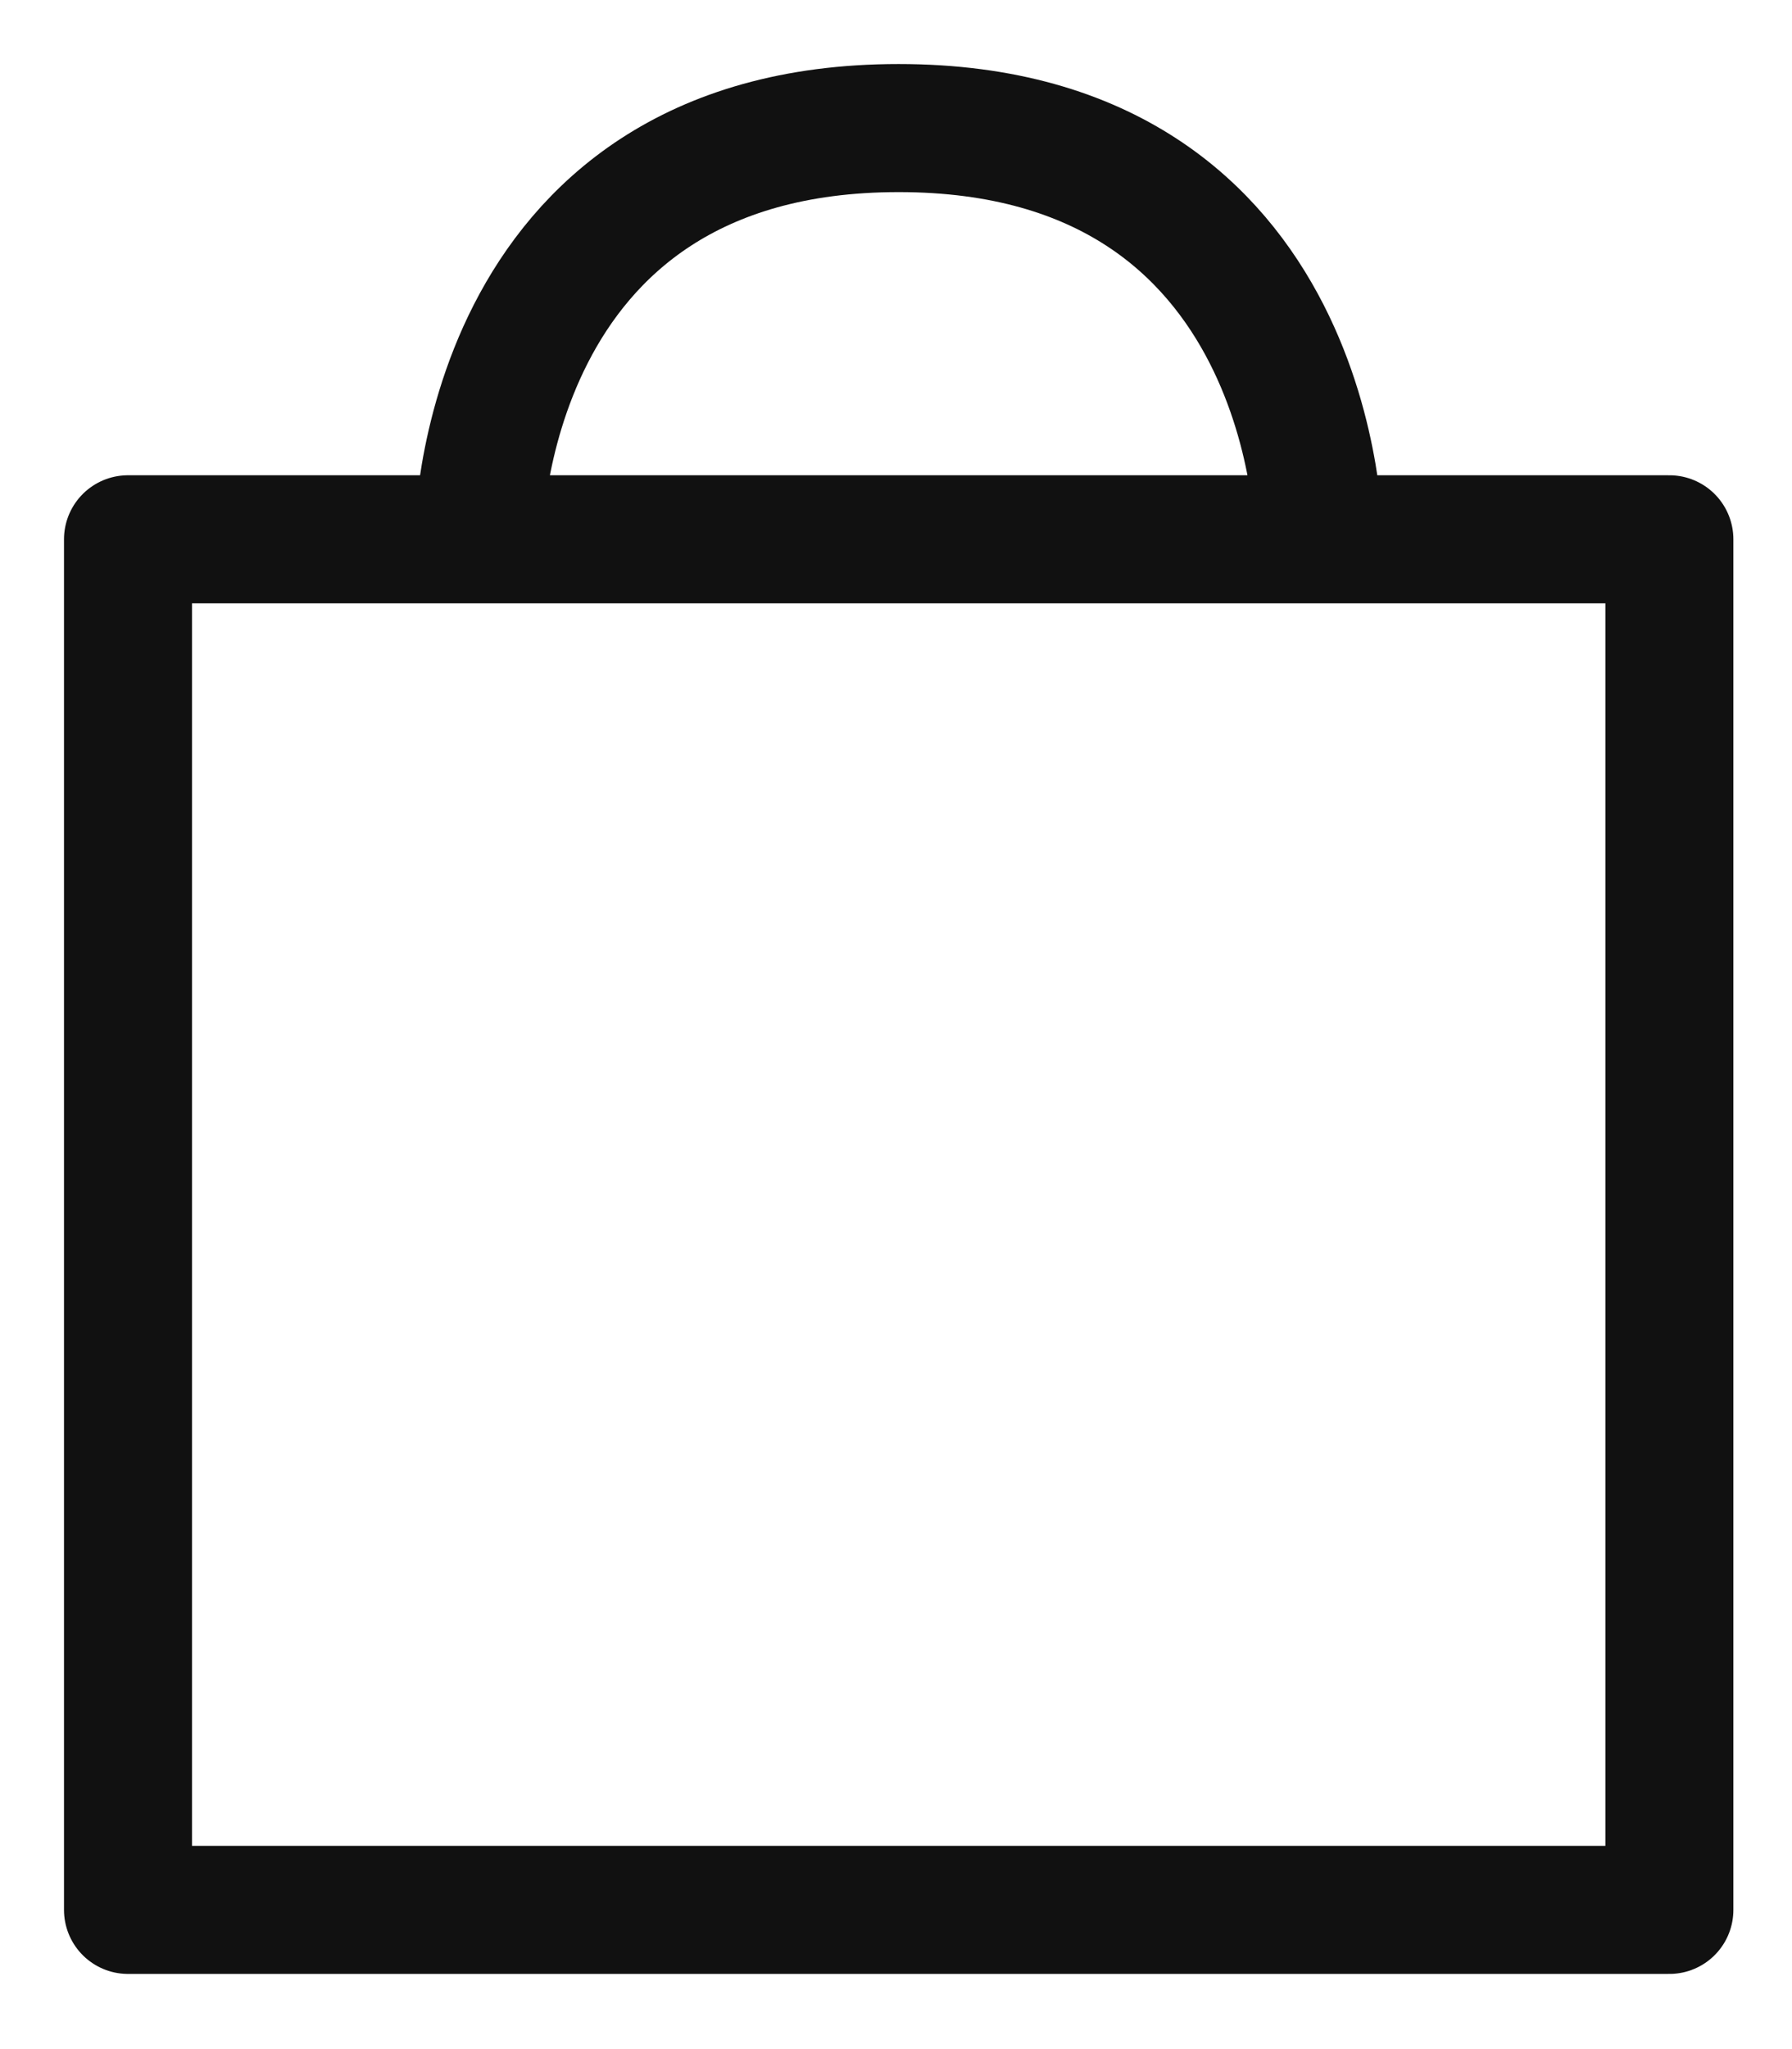 <?xml version="1.0" encoding="UTF-8"?> <svg xmlns="http://www.w3.org/2000/svg" width="14" height="16" viewBox="0 0 14 16" fill="none"><path d="M3.737 4.211C3.737 4.211 3.737 1 7.021 1C10.305 1 10.305 4.211 10.305 4.211M1 4.211V14.913H13.042V4.211H1Z" stroke="#111111" stroke-linecap="round" stroke-linejoin="round"></path></svg> 